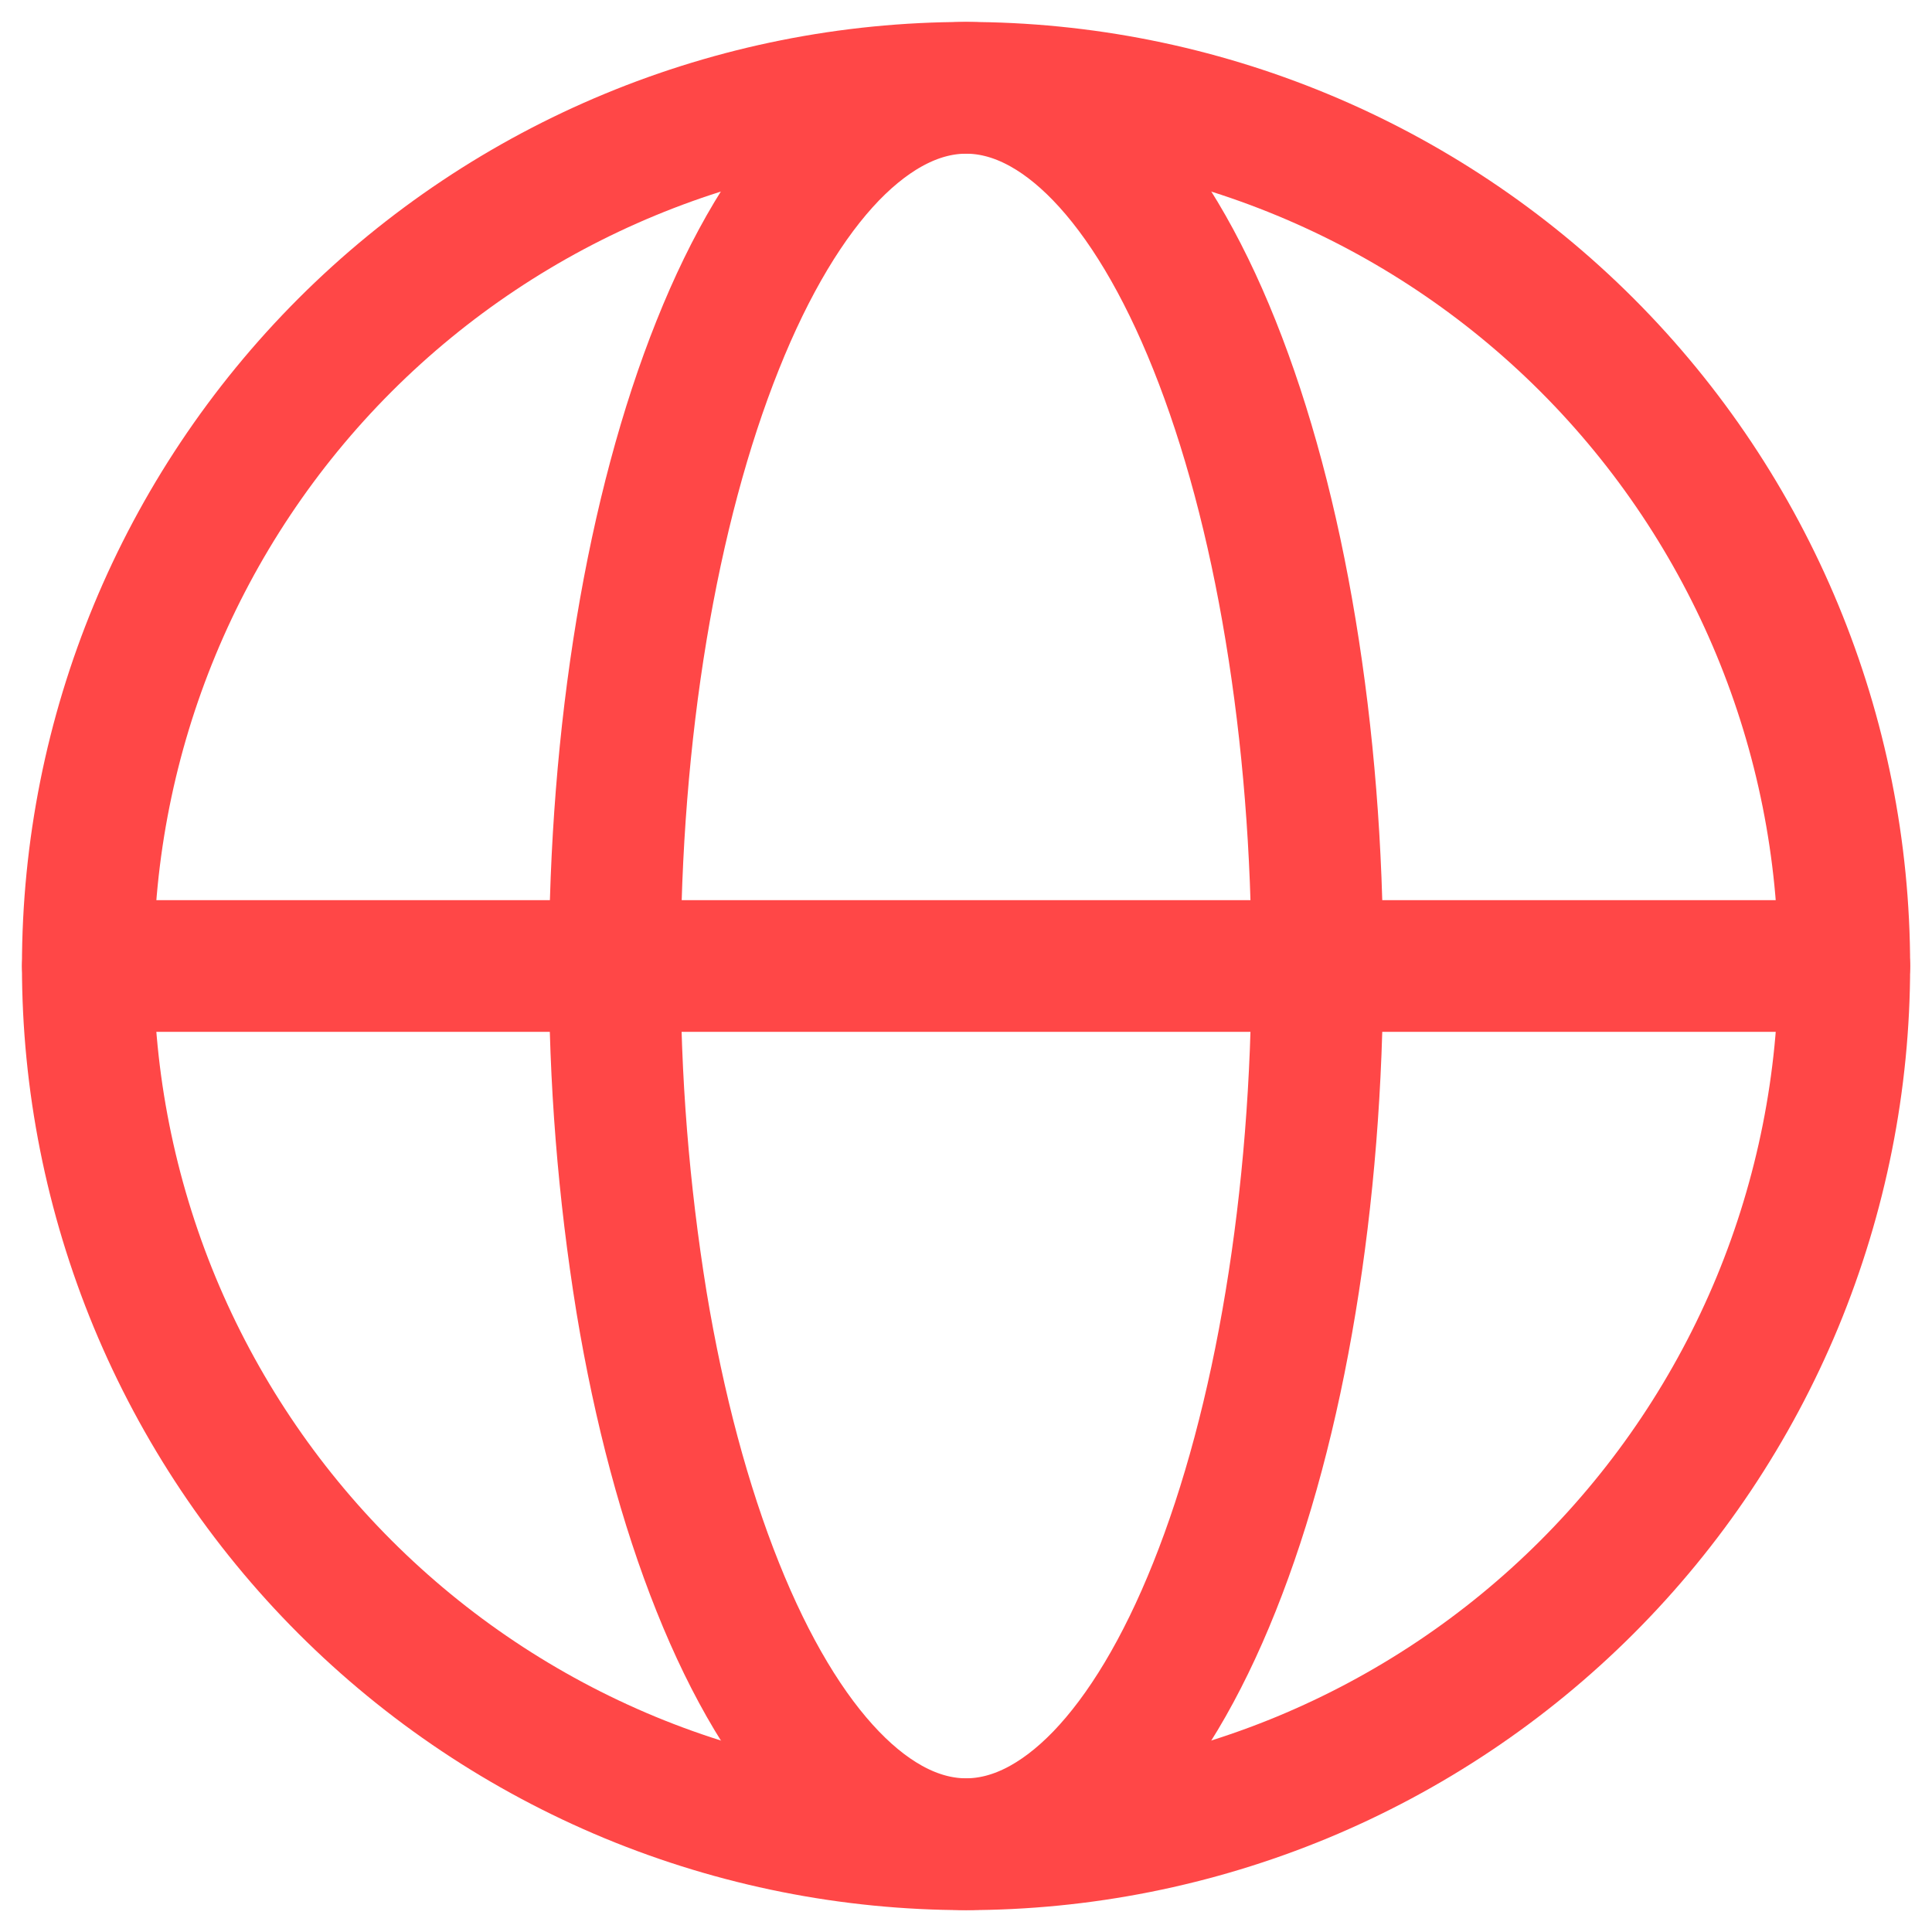 <?xml version="1.0" encoding="UTF-8"?> <svg xmlns="http://www.w3.org/2000/svg" width="22" height="22" viewBox="0 0 22 22" fill="none"> <path d="M21.001 11.001C21.001 12.314 20.742 13.614 20.24 14.828C19.737 16.041 19.001 17.143 18.072 18.072C17.143 19.001 16.041 19.737 14.828 20.24C13.614 20.742 12.314 21.001 11.001 21.001C9.687 21.001 8.387 20.742 7.173 20.24C5.96 19.737 4.858 19.001 3.929 18.072C3 17.143 2.264 16.041 1.761 14.828C1.259 13.614 1 12.314 1 11.001C1 8.348 2.054 5.805 3.929 3.929C5.805 2.054 8.348 1 11.001 1C13.653 1 16.197 2.054 18.072 3.929C19.947 5.805 21.001 8.348 21.001 11.001Z" stroke="#FF4747" stroke-width="1.5"></path> <path d="M15.001 11C15.001 12.313 14.897 13.614 14.696 14.827C14.496 16.04 14.201 17.142 13.829 18.071C13.458 19 13.017 19.736 12.532 20.239C12.046 20.741 11.526 21 11.001 21C10.476 21 9.956 20.741 9.471 20.239C8.985 19.736 8.544 18.999 8.173 18.071C7.801 17.142 7.506 16.041 7.305 14.827C7.1 13.562 6.998 12.282 7.001 11C7.001 9.687 7.104 8.386 7.305 7.173C7.506 5.96 7.801 4.858 8.173 3.929C8.544 3 8.985 2.264 9.47 1.761C9.956 1.26 10.476 1 11.001 1C11.526 1 12.046 1.259 12.531 1.761C13.017 2.264 13.458 3.001 13.829 3.929C14.201 4.858 14.496 5.959 14.696 7.173C14.897 8.386 15.001 9.687 15.001 11Z" stroke="#FF4747" stroke-width="1.5"></path> <path d="M1.001 11H21.001" stroke="#FF4747" stroke-width="1.5" stroke-linecap="round"></path> </svg> 